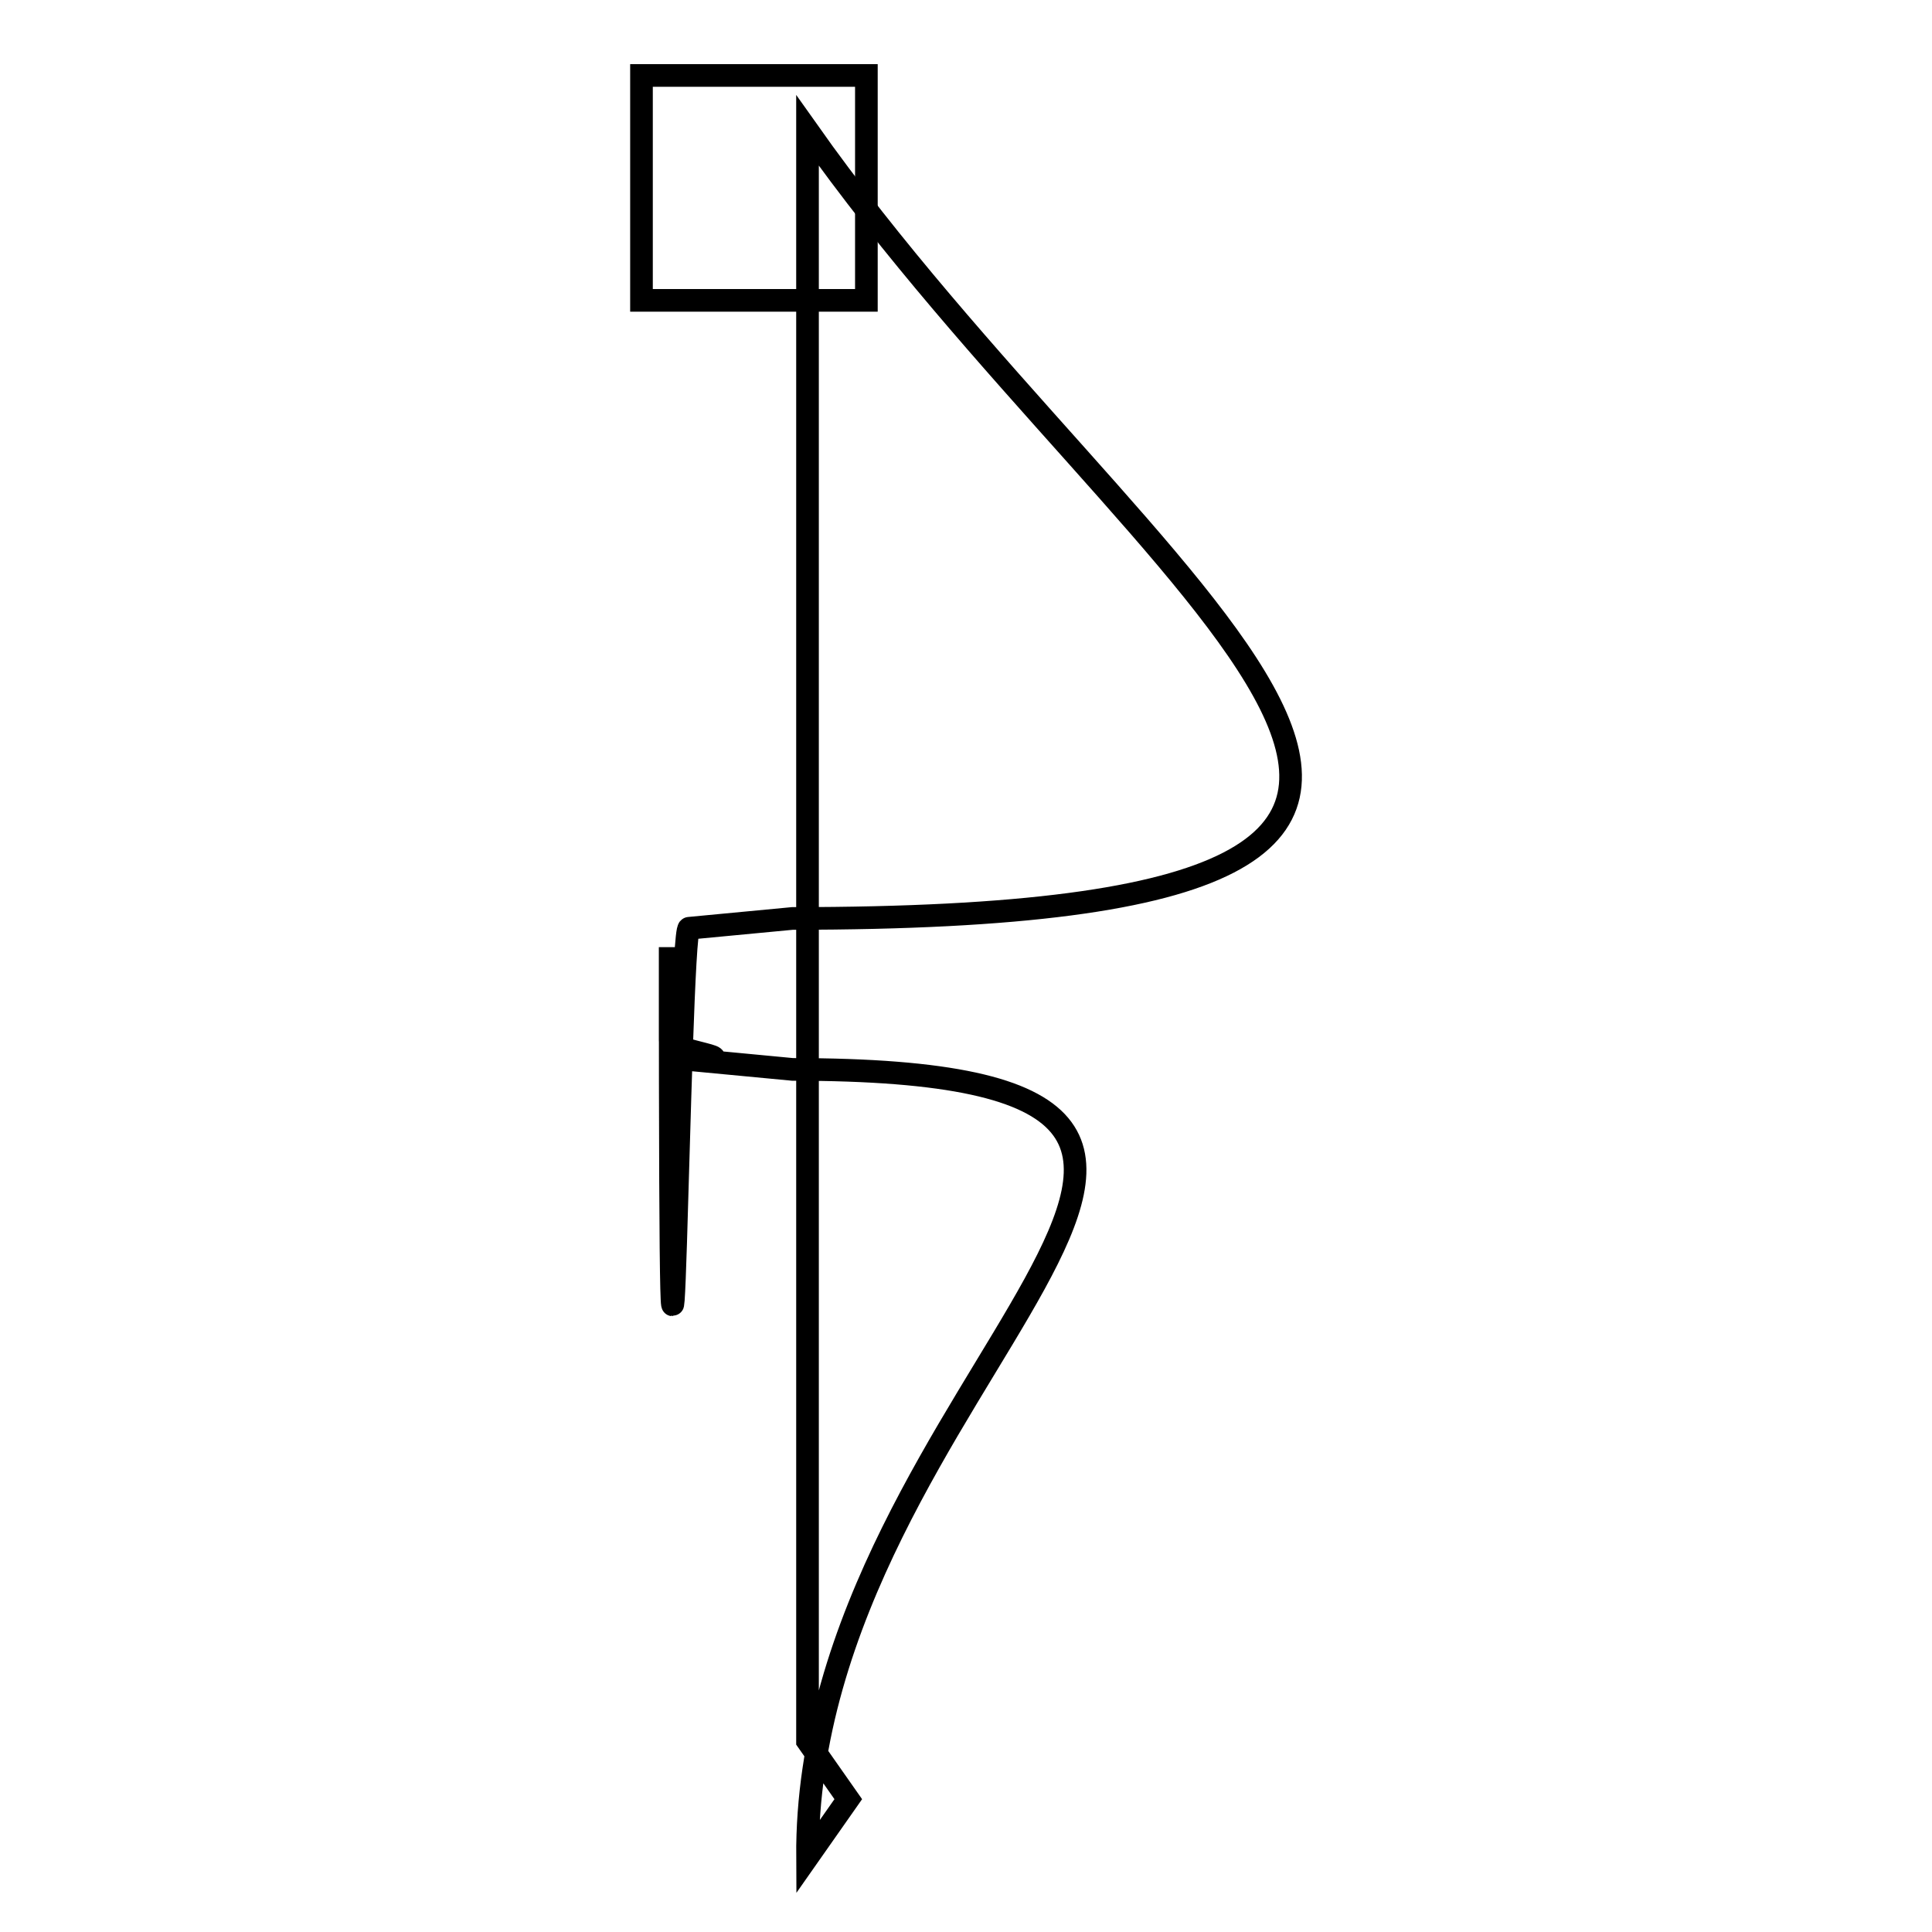 <?xml version="1.0" encoding="utf-8"?>
<!-- Svg Vector Icons : http://www.onlinewebfonts.com/icon -->
<!DOCTYPE svg PUBLIC "-//W3C//DTD SVG 1.1//EN" "http://www.w3.org/Graphics/SVG/1.1/DTD/svg11.dtd">
<svg version="1.1" xmlns="http://www.w3.org/2000/svg" xmlns:xlink="http://www.w3.org/1999/xlink" x="0px" y="0px" viewBox="0 0 256 256" enable-background="new 0 0 256 256" xml:space="preserve">
<g><g><path stroke-width="3" fill-opacity="0" stroke="#000000"  d="M85,10h29.8v29.8H85V10z"/><path stroke-width="3" fill-opacity="0" stroke="#000000"  d="M107,17.3c44.8,63.4,119.3,104.4-2,104.4l-13.7,1.3c-1.4,0-2.5,110.6-2.5,2.5v12.4c0,1.4,11.2,2.5,2.5,2.5l13.7,1.3c83.3,0,1.6,41,2,104.4l5.4-7.7l-5.4-7.7V17.3z"/></g></g>
</svg>